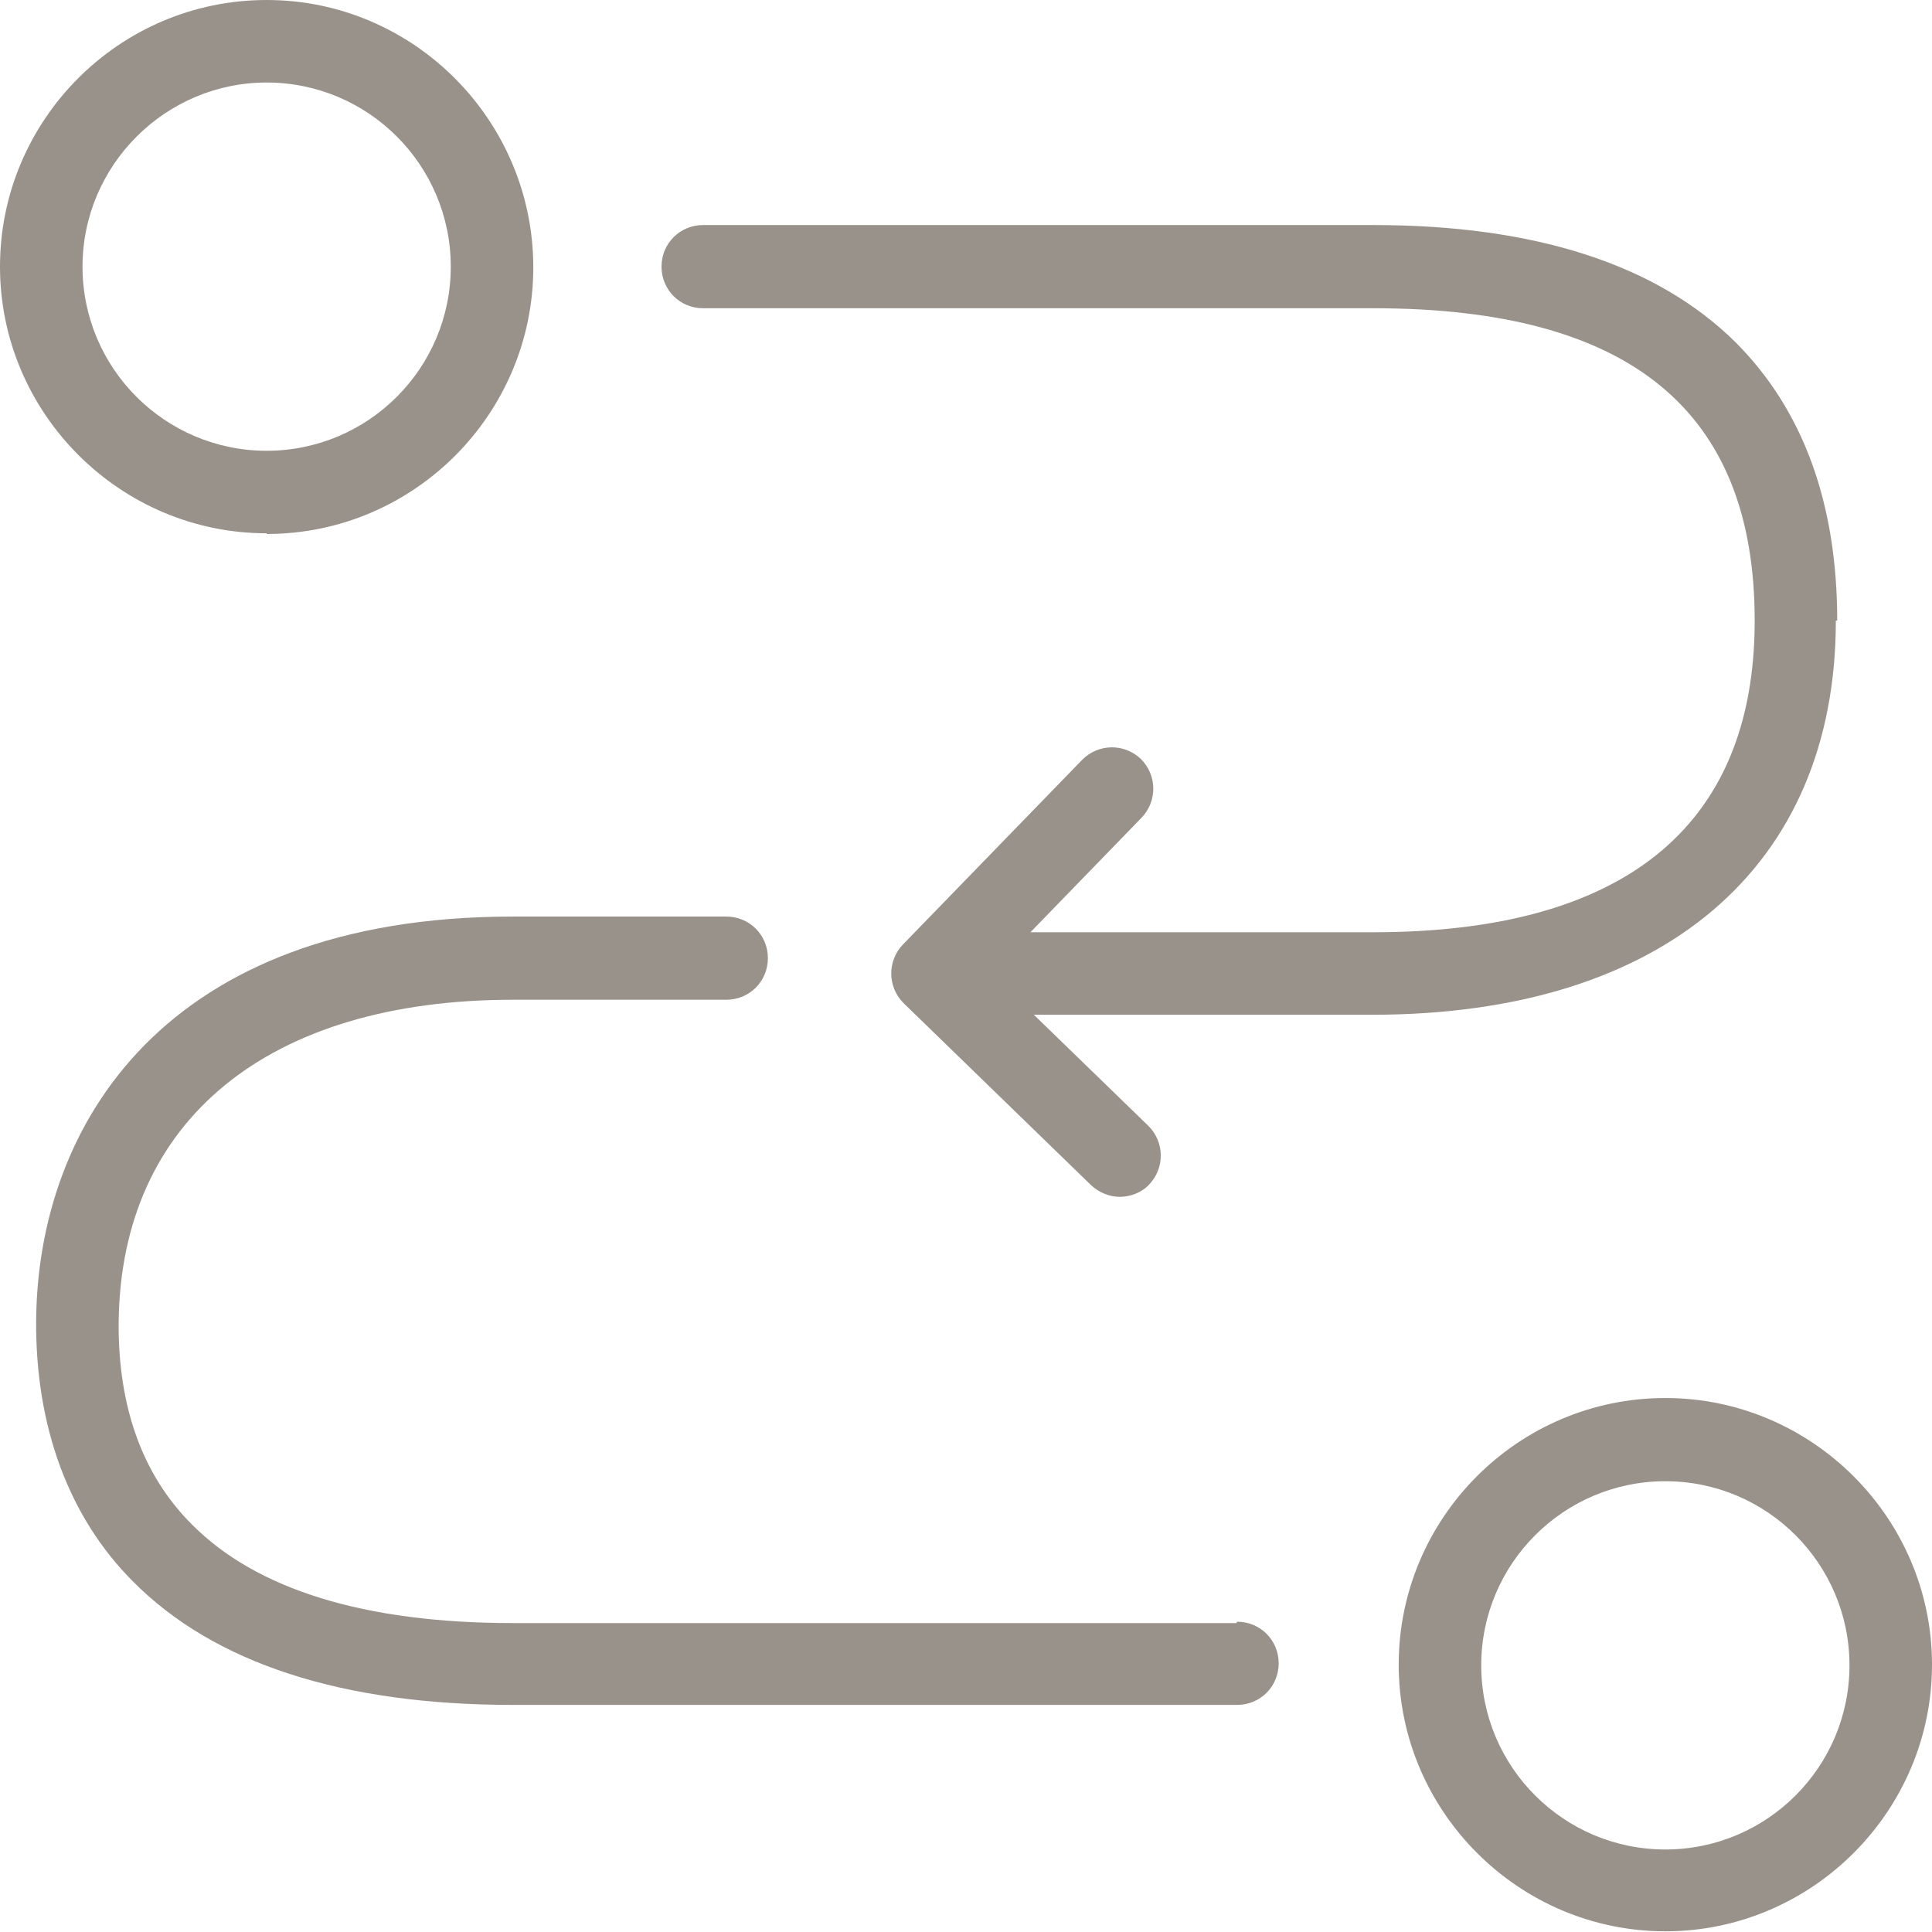 <?xml version="1.0" encoding="UTF-8"?> <svg xmlns="http://www.w3.org/2000/svg" id="Calque_2" data-name="Calque 2" viewBox="0 0 28.33 28.33"><defs><style> .cls-1 { fill: #99928a; } </style></defs><g id="Calque_1-2" data-name="Calque 1"><g><path class="cls-1" d="M26.94,9.1c0-1.72-.5-3.09-1.49-4.08-1.15-1.14-2.94-1.72-5.31-1.72h-9.83c-.34,0-.61.27-.61.61s.27.61.61.61h9.83c3.76,0,5.59,1.5,5.59,4.58s-1.99,4.57-5.59,4.57h-5.03l1.63-1.68c.23-.24.23-.62-.01-.86-.24-.23-.62-.23-.86.01l-2.63,2.71c-.23.24-.23.62.01.86l2.75,2.67c.12.11.27.17.42.17s.32-.06.43-.18c.23-.24.23-.62-.01-.86l-1.68-1.63h4.96c4.26,0,6.8-2.16,6.8-5.78h0Z"></path><path class="cls-1" d="M18.13,23.8H7.52c-2.17,0-3.76-.49-4.71-1.45-.72-.72-1.08-1.72-1.07-2.96.03-2.96,2.19-4.73,5.78-4.73h3.13c.34,0,.61-.27.61-.61s-.27-.61-.61-.61h-3.13c-5.11,0-6.97,3.06-6.99,5.93-.01,1.55.48,2.88,1.42,3.82,1.19,1.2,3.07,1.81,5.57,1.81h10.62c.34,0,.61-.27.61-.61s-.27-.61-.61-.61h0Z"></path><path class="cls-1" d="M3.91,7.83c2.16,0,3.91-1.76,3.91-3.91S6.07,0,3.91,0,0,1.76,0,3.91s1.76,3.91,3.91,3.91ZM3.91,1.21c1.49,0,2.7,1.21,2.7,2.7s-1.21,2.7-2.7,2.7-2.7-1.21-2.7-2.7S2.43,1.21,3.91,1.21Z"></path><path class="cls-1" d="M24.42,20.5c-2.16,0-3.91,1.76-3.91,3.91s1.76,3.91,3.91,3.91,3.91-1.76,3.91-3.91-1.76-3.91-3.91-3.91ZM24.42,27.12c-1.49,0-2.7-1.21-2.7-2.7s1.21-2.7,2.7-2.7,2.7,1.21,2.7,2.7-1.21,2.7-2.7,2.7Z"></path></g></g></svg> 